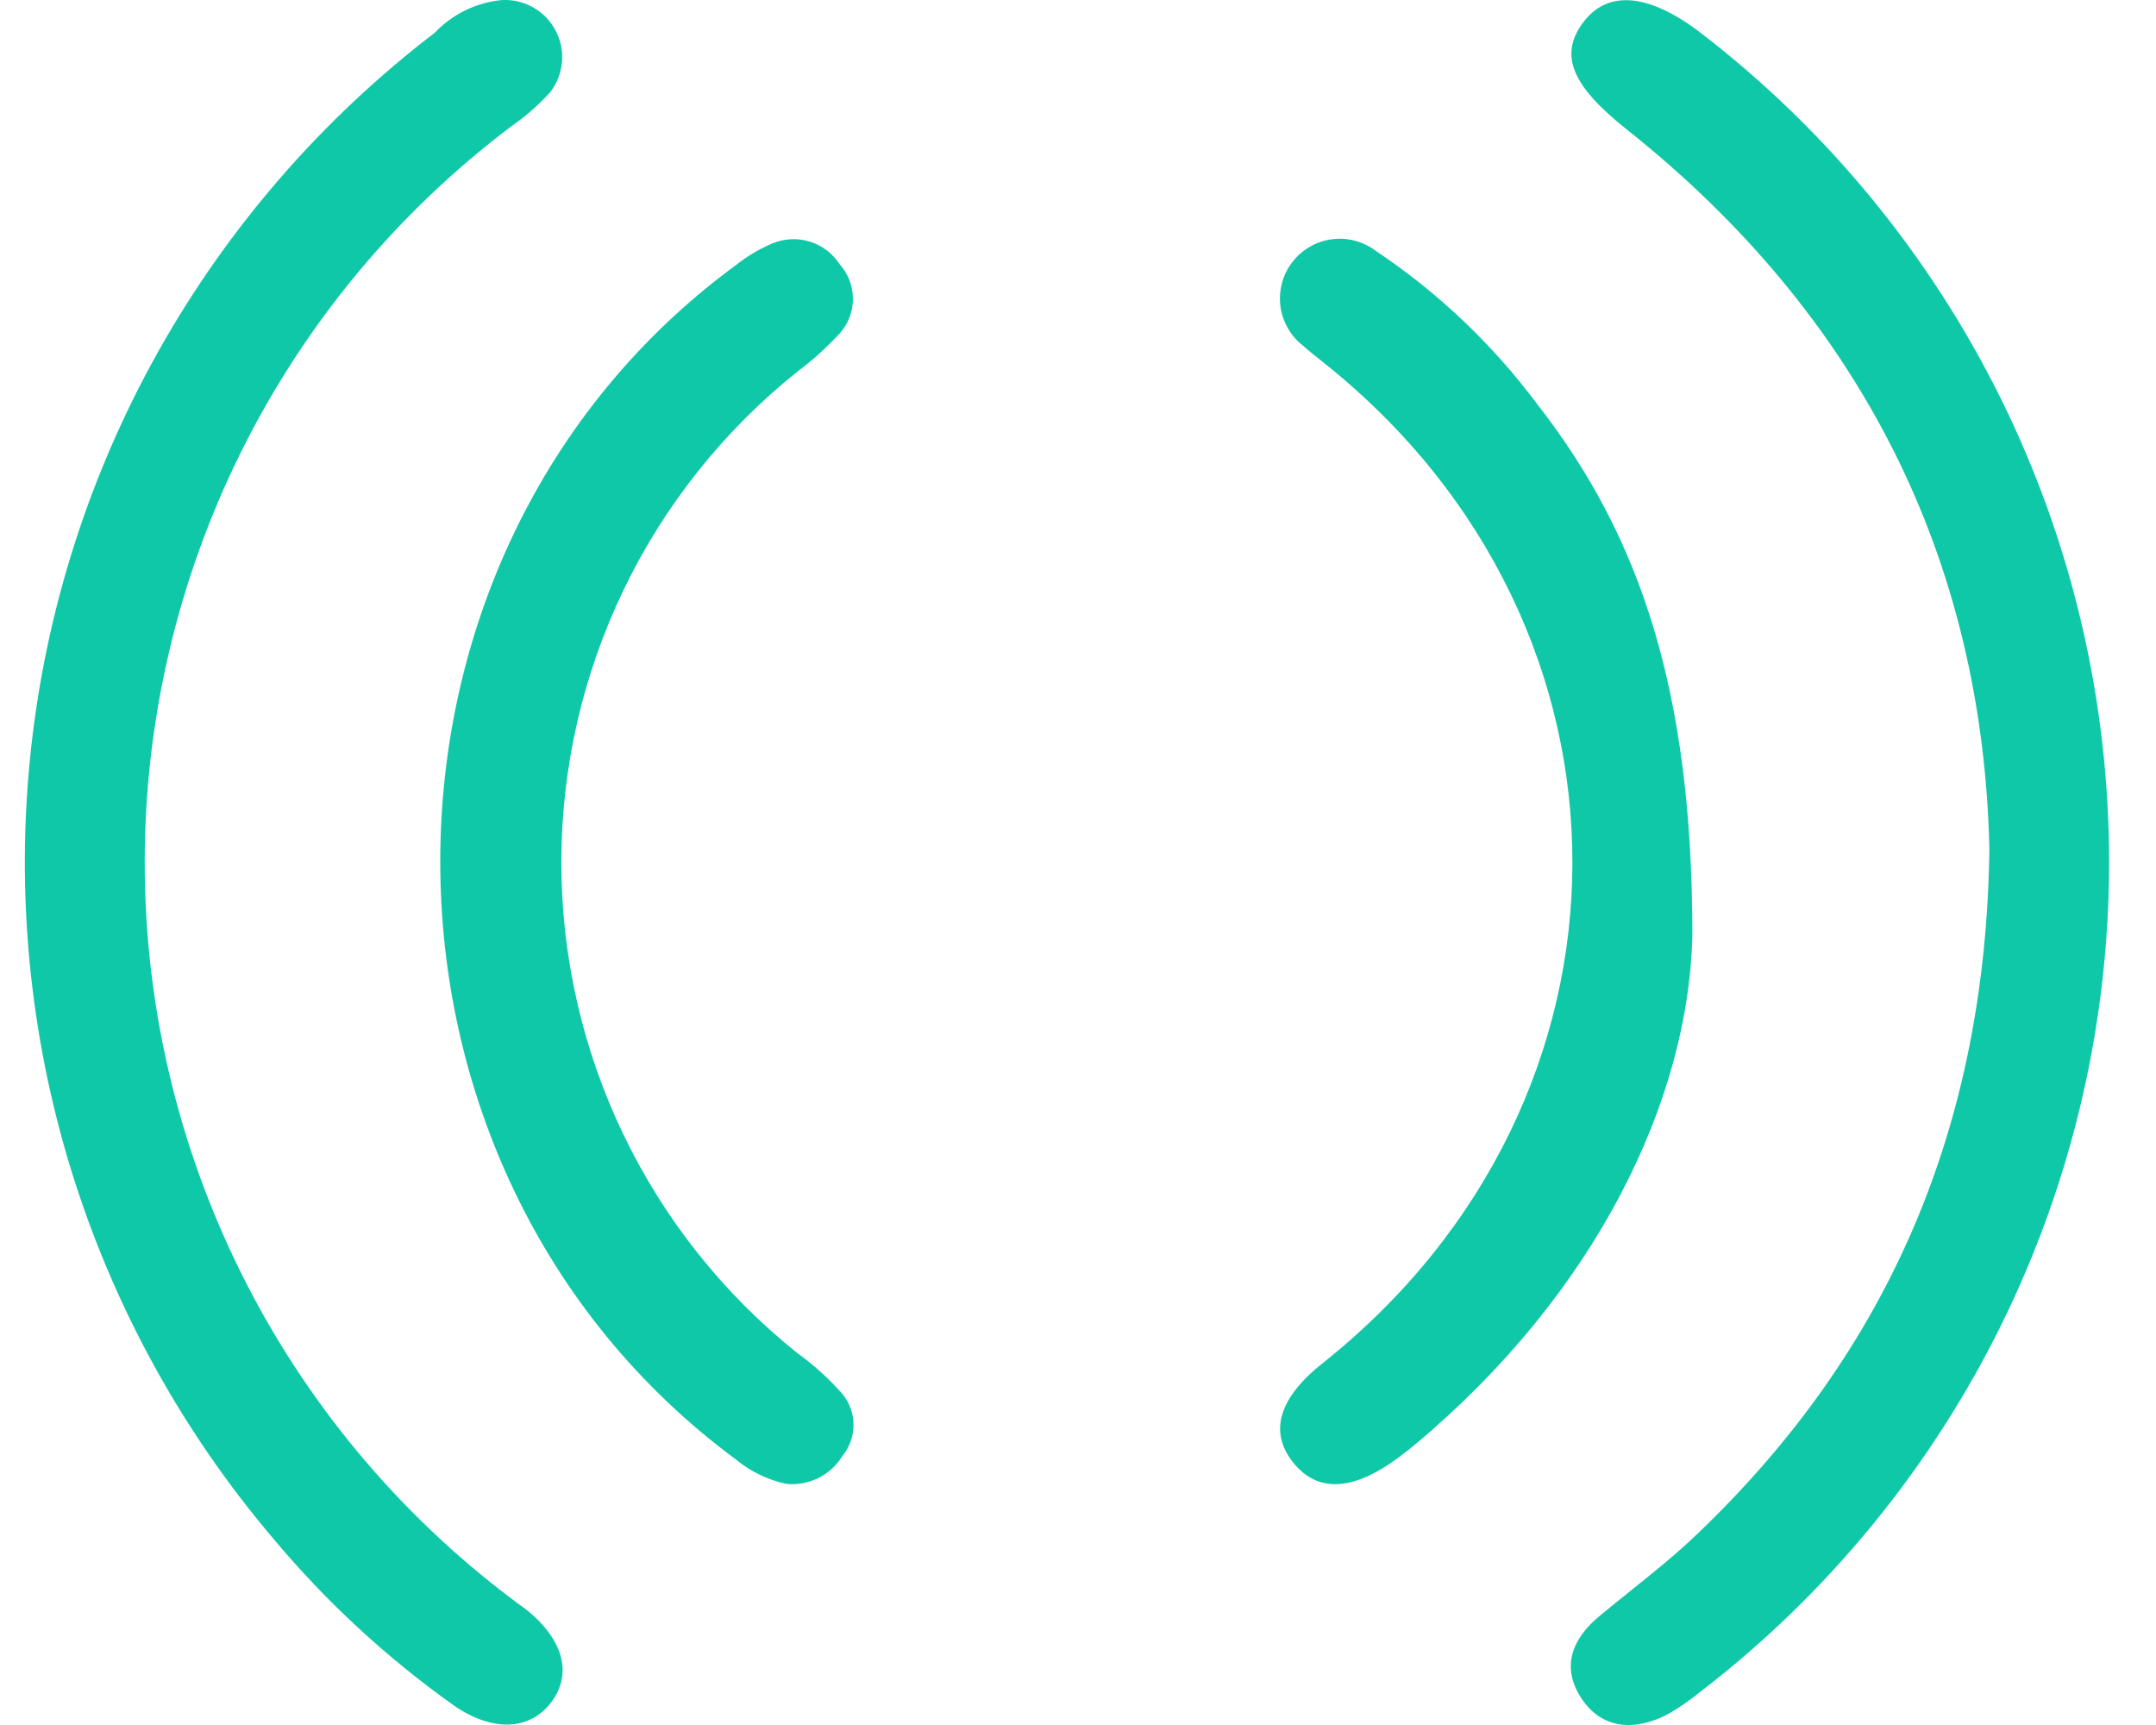 <svg width="25" height="20" viewBox="0 0 25 20" fill="none" xmlns="http://www.w3.org/2000/svg">
<path fill-rule="evenodd" clip-rule="evenodd" d="M6.015 18.598C6.045 18.619 6.074 18.64 6.102 18.662C6.543 19.015 6.638 19.418 6.387 19.743C6.136 20.067 5.705 20.081 5.259 19.771C4.483 19.219 3.78 18.57 3.169 17.839C2.105 16.587 1.308 15.132 0.824 13.562C0.341 11.992 0.182 10.34 0.357 8.707C0.532 7.074 1.038 5.493 1.843 4.061C2.649 2.63 3.737 1.377 5.042 0.379C5.246 0.165 5.52 0.03 5.815 0.001C5.942 -0.007 6.069 0.022 6.181 0.085C6.292 0.147 6.383 0.241 6.442 0.354C6.502 0.466 6.528 0.594 6.516 0.721C6.505 0.848 6.457 0.97 6.379 1.07C6.244 1.219 6.093 1.351 5.928 1.465C4.607 2.462 3.536 3.751 2.799 5.232C2.062 6.713 1.678 8.345 1.678 9.999C1.678 11.653 2.062 13.285 2.799 14.766C3.536 16.246 4.607 17.536 5.928 18.533C5.956 18.555 5.985 18.576 6.015 18.598ZM18.364 0.252C18.648 -0.12 19.122 -0.075 19.715 0.377C21.19 1.509 22.384 2.966 23.207 4.634C24.029 6.302 24.456 8.136 24.456 9.996C24.456 11.856 24.029 13.691 23.207 15.358C22.384 17.027 21.19 18.483 19.715 19.616C19.601 19.709 19.481 19.793 19.354 19.867C18.973 20.073 18.581 20.059 18.338 19.692C18.096 19.325 18.231 18.995 18.555 18.73C18.674 18.631 18.795 18.534 18.916 18.437L18.916 18.437L18.916 18.437C19.178 18.227 19.441 18.016 19.684 17.782C21.903 15.661 23.026 13.061 23.068 9.84C22.992 6.503 21.593 3.668 18.857 1.496C18.208 0.98 18.079 0.625 18.364 0.252ZM19.624 10.841C19.624 8.02 19.026 6.221 17.819 4.678C17.303 3.988 16.674 3.391 15.958 2.912C15.886 2.857 15.803 2.816 15.715 2.792C15.628 2.768 15.536 2.762 15.446 2.774C15.355 2.785 15.268 2.815 15.19 2.86C15.111 2.905 15.041 2.966 14.986 3.038C14.93 3.11 14.889 3.192 14.866 3.28C14.842 3.368 14.836 3.459 14.847 3.55C14.859 3.64 14.888 3.727 14.934 3.806C14.979 3.885 15.039 3.954 15.111 4.009C15.161 4.056 15.216 4.099 15.271 4.142L15.271 4.142C15.302 4.167 15.334 4.192 15.365 4.218C19.198 7.284 19.187 12.739 15.343 15.8C14.832 16.203 14.711 16.595 14.99 16.95C15.269 17.306 15.675 17.294 16.2 16.911C16.22 16.896 16.239 16.881 16.259 16.866C16.312 16.826 16.366 16.785 16.417 16.741C18.507 14.99 19.582 12.759 19.624 10.841ZM7.23 13.156C7.704 14.141 8.393 15.007 9.247 15.689C9.439 15.827 9.614 15.986 9.769 16.163C9.852 16.264 9.897 16.391 9.897 16.521C9.897 16.652 9.852 16.779 9.769 16.88C9.702 16.99 9.605 17.079 9.489 17.137C9.373 17.194 9.243 17.218 9.115 17.204C8.901 17.157 8.702 17.061 8.534 16.922C3.962 13.546 3.962 6.429 8.534 3.073C8.663 2.971 8.805 2.886 8.957 2.822C9.094 2.765 9.247 2.757 9.389 2.801C9.532 2.845 9.654 2.937 9.735 3.062C9.835 3.172 9.89 3.316 9.89 3.465C9.89 3.614 9.835 3.758 9.735 3.868C9.586 4.029 9.423 4.177 9.247 4.308C8.393 4.991 7.704 5.856 7.23 6.841C6.756 7.827 6.509 8.906 6.509 9.999C6.509 11.092 6.756 12.171 7.23 13.156Z" fill="#0FC8A7"/>
</svg>
